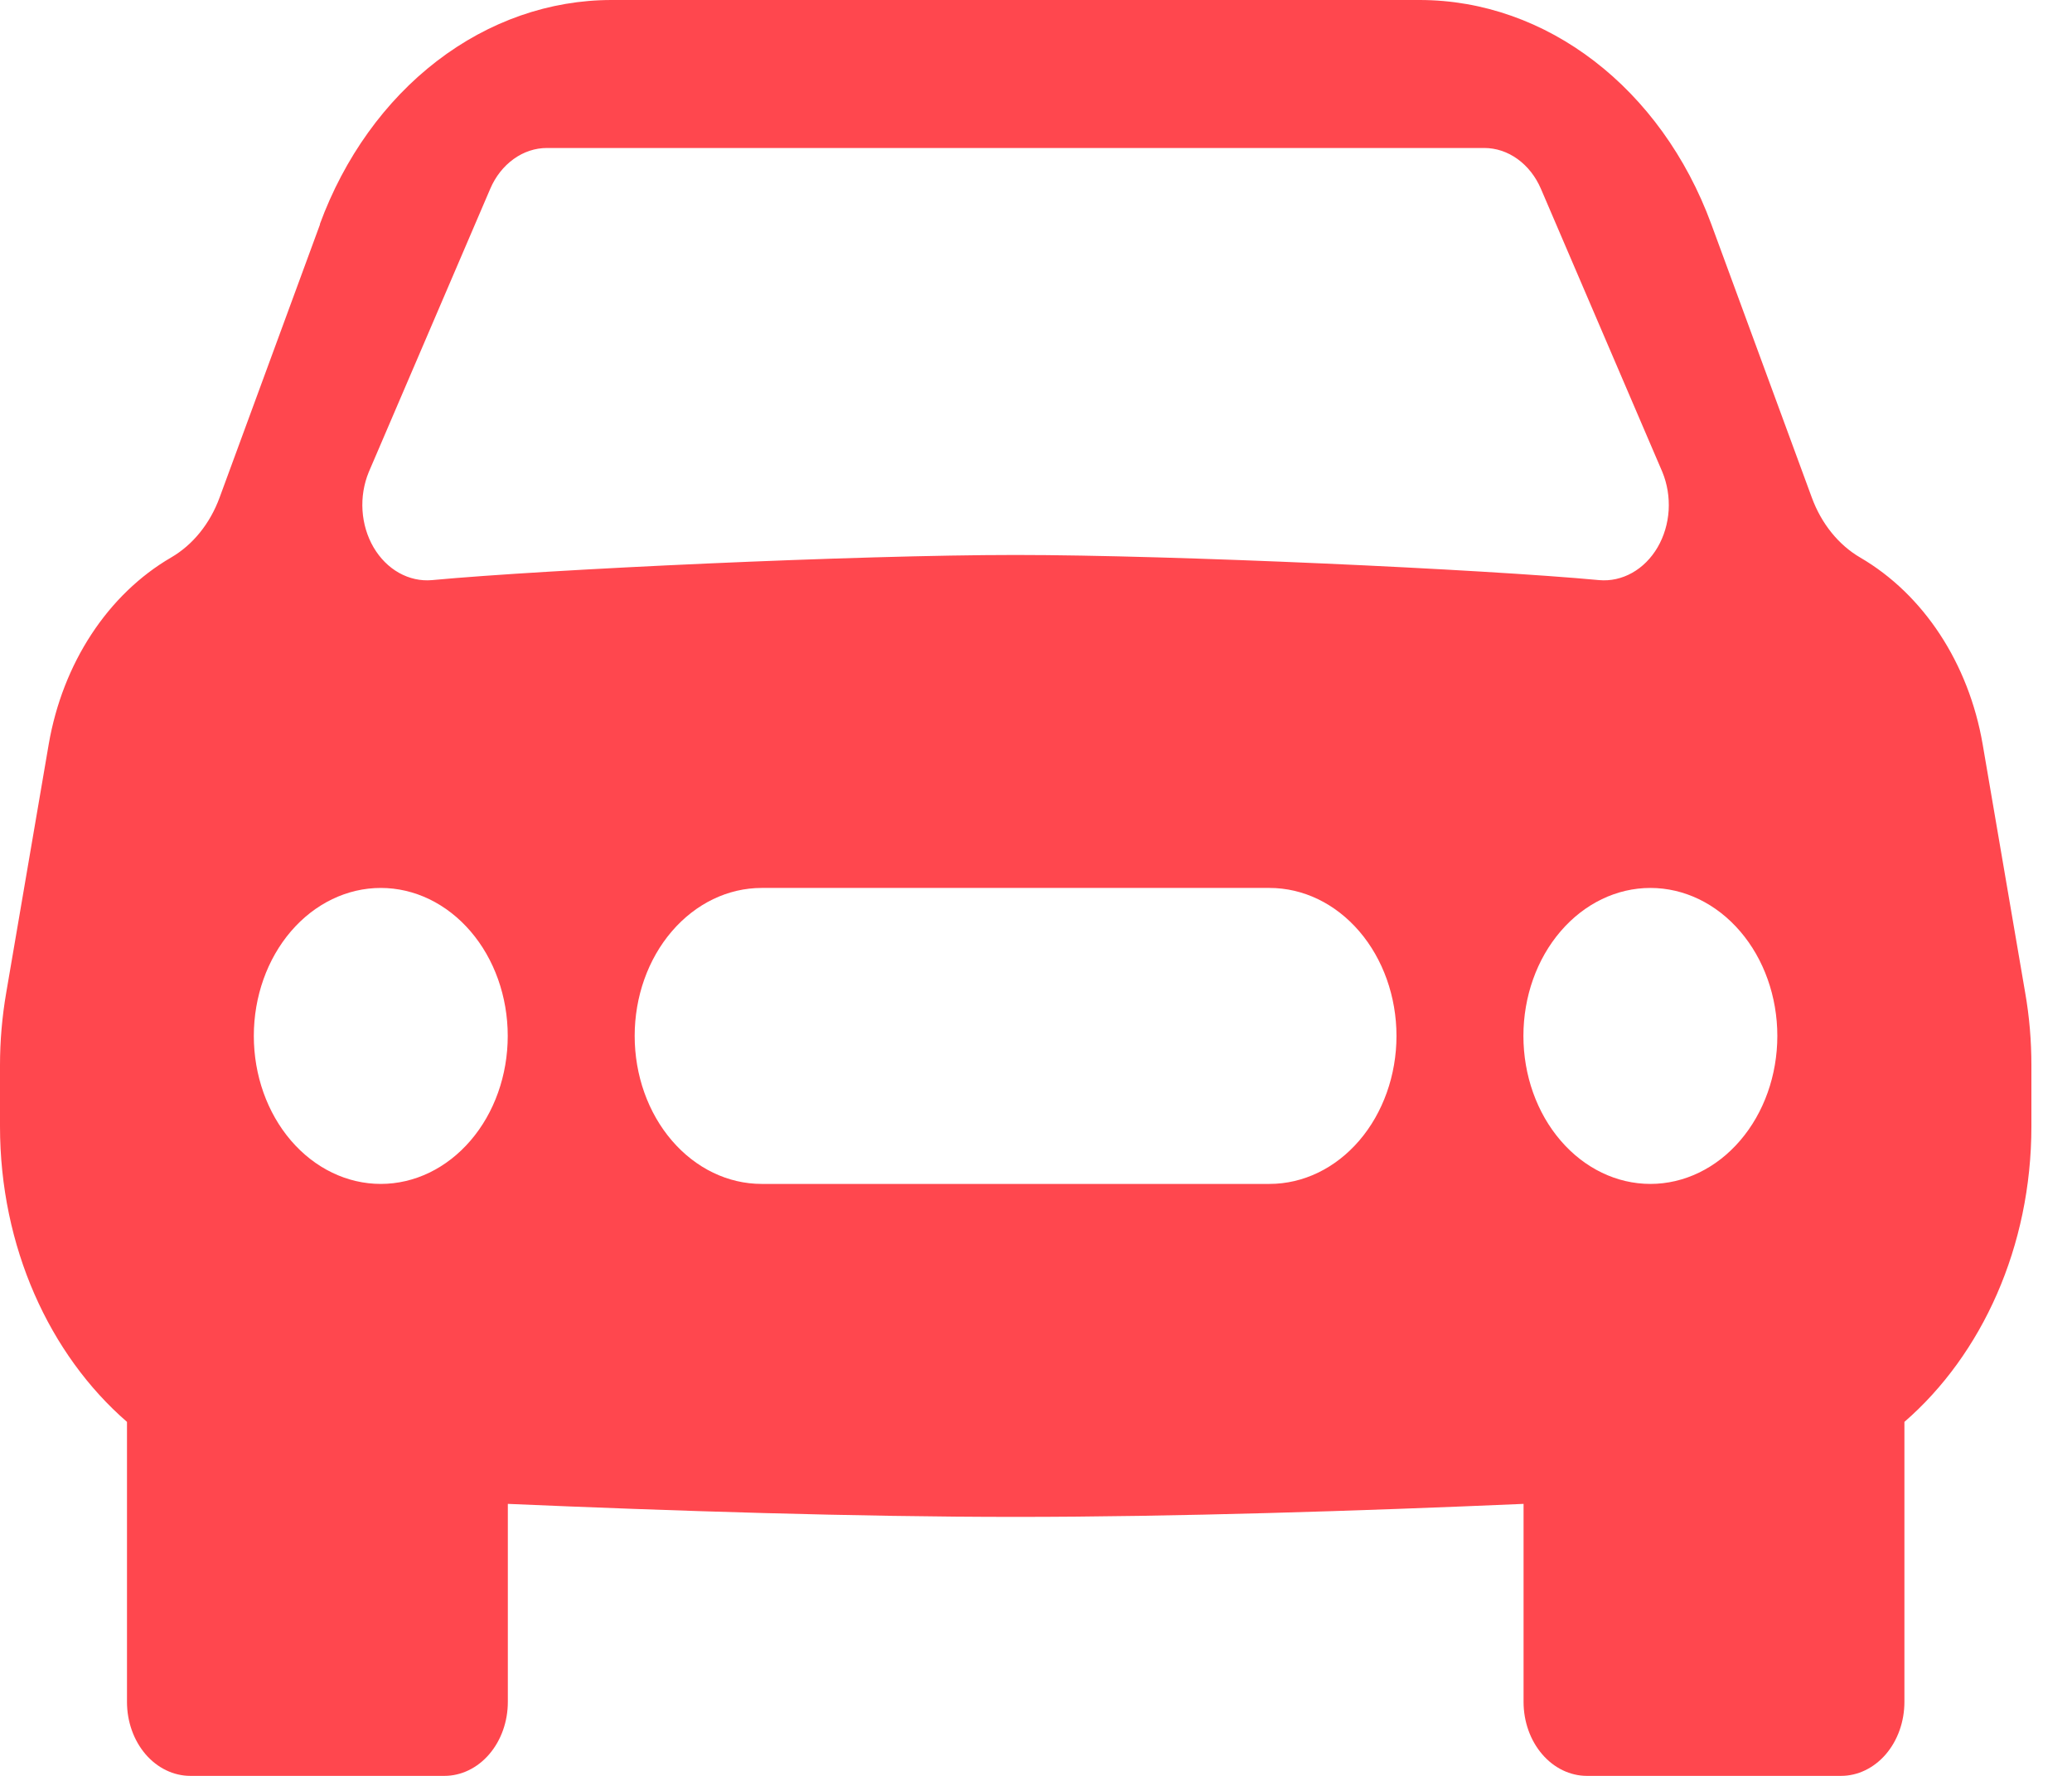 <svg width="42" height="36" viewBox="0 0 42 36" fill="none" xmlns="http://www.w3.org/2000/svg">
<path fill-rule="evenodd" clip-rule="evenodd" d="M6.483 4.545C6.979 3.195 7.805 2.045 8.857 1.237C9.909 0.429 11.142 -0.001 12.402 2.96763e-06H28.775C31.349 2.96763e-06 33.675 1.788 34.689 4.545L36.727 10.089C36.92 10.614 37.268 11.046 37.705 11.301C38.992 12.051 39.906 13.446 40.189 15.087L41.051 20.124C41.136 20.607 41.177 21.099 41.177 21.594V22.833C41.177 25.275 40.173 27.462 38.603 28.824V34.5C38.603 34.898 38.468 35.279 38.227 35.561C37.985 35.842 37.658 36 37.317 36H32.169C31.828 36 31.501 35.842 31.26 35.561C31.018 35.279 30.883 34.898 30.883 34.5V30.486C27.558 30.63 23.818 30.75 20.588 30.75C17.359 30.75 13.619 30.63 10.294 30.486V34.5C10.294 34.898 10.159 35.279 9.917 35.561C9.676 35.842 9.349 36 9.007 36H3.86C3.519 36 3.192 35.842 2.95 35.561C2.709 35.279 2.574 34.898 2.574 34.5V28.824C1.004 27.462 0 25.275 0 22.833V21.594C0 21.1 0.043 20.608 0.126 20.124L0.988 15.084C1.271 13.446 2.185 12.048 3.469 11.301C3.909 11.045 4.256 10.616 4.45 10.089L6.488 4.545H6.483ZM7.718 24C8.401 24 9.055 23.684 9.538 23.121C10.021 22.559 10.292 21.796 10.292 21C10.292 20.204 10.021 19.441 9.538 18.879C9.055 18.316 8.401 18 7.718 18C7.036 18 6.381 18.316 5.898 18.879C5.416 19.441 5.145 20.204 5.145 21C5.145 21.796 5.416 22.559 5.898 23.121C6.381 23.684 7.036 24 7.718 24ZM33.454 24C34.136 24 34.791 23.684 35.273 23.121C35.756 22.559 36.027 21.796 36.027 21C36.027 20.204 35.756 19.441 35.273 18.879C34.791 18.316 34.136 18 33.454 18C32.771 18 32.117 18.316 31.634 18.879C31.151 19.441 30.88 20.204 30.88 21C30.88 21.796 31.151 22.559 31.634 23.121C32.117 23.684 32.771 24 33.454 24ZM15.439 18C14.756 18 14.102 18.316 13.619 18.879C13.136 19.441 12.865 20.204 12.865 21C12.865 21.796 13.136 22.559 13.619 23.121C14.102 23.684 14.756 24 15.439 24H25.733C26.416 24 27.07 23.684 27.553 23.121C28.035 22.559 28.307 21.796 28.307 21C28.307 20.204 28.035 19.441 27.553 18.879C27.07 18.316 26.416 18 25.733 18H15.439ZM7.476 9.567L9.937 3.828C10.043 3.579 10.208 3.37 10.411 3.224C10.614 3.077 10.848 3 11.087 3H30.085C30.324 3 30.558 3.077 30.761 3.224C30.964 3.37 31.128 3.579 31.235 3.828L33.696 9.567C33.796 9.809 33.84 10.078 33.824 10.346C33.807 10.614 33.73 10.872 33.6 11.095C33.47 11.317 33.293 11.495 33.085 11.612C32.877 11.729 32.647 11.78 32.417 11.76C30.075 11.541 23.795 11.25 20.586 11.25C17.377 11.25 11.095 11.541 8.755 11.76C8.525 11.78 8.295 11.729 8.087 11.612C7.879 11.495 7.702 11.317 7.572 11.095C7.442 10.872 7.365 10.614 7.348 10.346C7.331 10.078 7.376 9.809 7.476 9.567Z" fill="#FF474E"/>
</svg>

